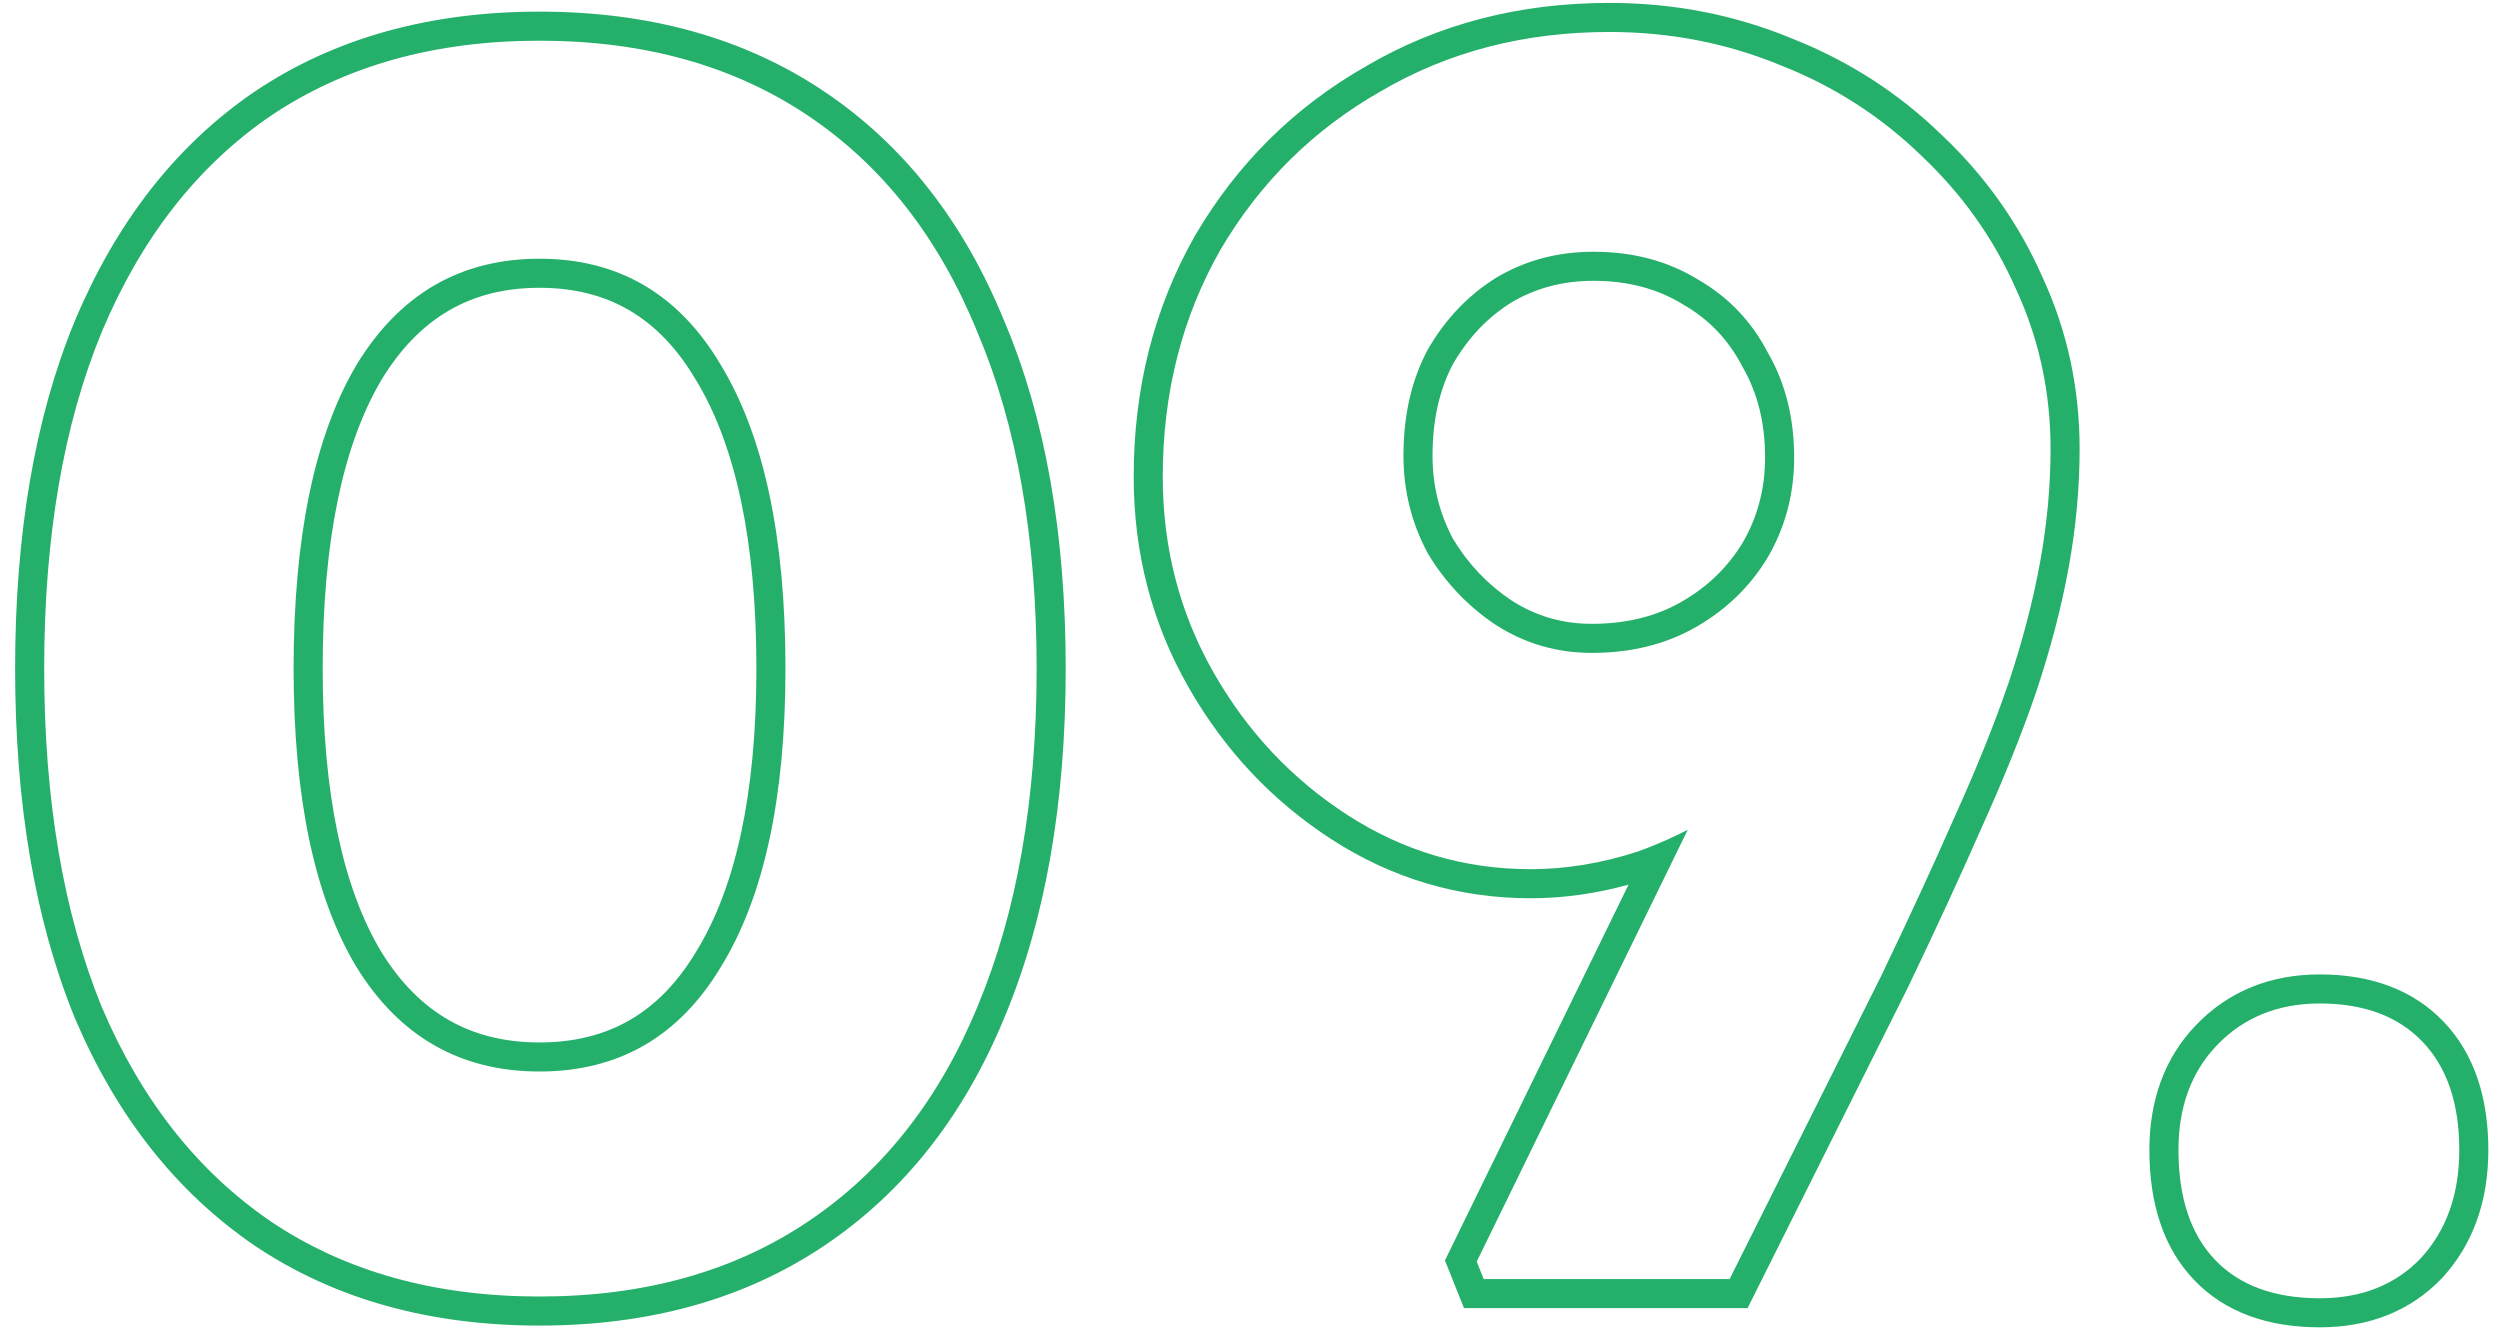 <svg xmlns="http://www.w3.org/2000/svg" width="86" height="46" viewBox="0 0 86 46" fill="none"><path fill-rule="evenodd" clip-rule="evenodd" d="M8.762 42.85L8.756 42.846C6.057 41.003 4.003 38.382 2.579 35.031L2.576 35.024L2.573 35.017C1.193 31.628 0.52 27.613 0.52 23C0.52 18.387 1.192 14.39 2.575 11.038L2.577 11.033C4 7.642 6.053 4.998 8.756 3.154L8.762 3.15C11.513 1.301 14.795 0.4 18.559 0.4C22.324 0.4 25.606 1.301 28.357 3.15C31.102 4.994 33.158 7.64 34.543 11.035C35.967 14.389 36.66 18.387 36.66 23C36.66 27.615 35.966 31.632 34.543 35.023C33.157 38.382 31.1 41.007 28.357 42.85C25.606 44.698 22.324 45.6 18.559 45.6C14.795 45.6 11.513 44.698 8.762 42.85ZM33.62 11.42C32.3 8.18 30.36 5.7 27.799 3.98C25.239 2.26 22.16 1.4 18.559 1.4C14.96 1.4 11.88 2.26 9.32 3.98C6.8 5.7 4.86 8.18 3.5 11.42C2.18 14.62 1.52 18.48 1.52 23C1.52 27.52 2.18 31.4 3.5 34.64C4.86 37.84 6.8 40.3 9.32 42.02C11.88 43.74 14.96 44.6 18.559 44.6C22.16 44.6 25.239 43.74 27.799 42.02C30.36 40.3 32.3 37.84 33.62 34.64C34.98 31.4 35.66 27.52 35.66 23C35.66 18.48 34.98 14.62 33.62 11.42ZM23.948 32.735C25.29 30.559 26.02 27.352 26.02 23C26.02 18.565 25.29 15.296 23.945 13.078L23.938 13.068C22.669 10.917 20.908 9.9 18.559 9.9C16.211 9.9 14.427 10.918 13.118 13.073C11.809 15.293 11.1 18.566 11.1 23C11.1 27.352 11.809 30.561 13.114 32.74C14.42 34.854 16.204 35.86 18.559 35.86C20.916 35.86 22.676 34.855 23.942 32.745L23.948 32.735ZM12.259 12.56C13.739 10.12 15.839 8.9 18.559 8.9C21.279 8.9 23.36 10.12 24.799 12.56C26.279 15 27.02 18.48 27.02 23C27.02 27.44 26.279 30.86 24.799 33.26C23.36 35.66 21.279 36.86 18.559 36.86C15.839 36.86 13.739 35.66 12.259 33.26C10.819 30.86 10.1 27.44 10.1 23C10.1 18.48 10.819 15 12.259 12.56ZM50.362 45L49.706 43.359L56.023 30.431C54.895 30.742 53.773 30.9 52.659 30.9C50.186 30.9 47.898 30.224 45.816 28.88C43.757 27.55 42.107 25.79 40.87 23.614C39.62 21.417 38.999 19.006 38.999 16.4C38.999 13.36 39.697 10.588 41.11 8.105L41.116 8.094C42.563 5.626 44.528 3.681 46.999 2.274C49.484 0.818 52.279 0.1 55.359 0.1C57.56 0.1 59.648 0.502 61.612 1.312C63.568 2.079 65.297 3.188 66.79 4.637C68.28 6.043 69.436 7.668 70.249 9.507C71.11 11.361 71.539 13.342 71.539 15.44C71.539 16.782 71.413 18.142 71.163 19.518C70.913 20.891 70.54 22.317 70.047 23.796L70.045 23.804C69.553 25.239 68.921 26.807 68.152 28.507C67.427 30.158 66.583 31.987 65.62 33.992L65.617 34L60.117 45H50.362ZM67.239 28.1C67.999 26.42 68.619 24.88 69.099 23.48C69.579 22.04 69.939 20.66 70.179 19.34C70.419 18.02 70.539 16.72 70.539 15.44C70.539 13.48 70.139 11.64 69.339 9.92C68.579 8.2 67.499 6.68 66.099 5.36C64.699 4 63.079 2.96 61.239 2.24C59.399 1.48 57.439 1.1 55.359 1.1C52.439 1.1 49.819 1.78 47.499 3.14C45.179 4.46 43.339 6.28 41.979 8.6C40.659 10.92 39.999 13.52 39.999 16.4C39.999 18.84 40.579 21.08 41.739 23.12C42.899 25.16 44.439 26.8 46.359 28.04C48.279 29.28 50.379 29.9 52.659 29.9C53.859 29.9 55.079 29.7 56.319 29.3C56.424 29.262 56.529 29.224 56.633 29.184C57.117 28.998 57.593 28.785 58.059 28.544L50.799 43.4L51.039 44H59.499L64.719 33.56C65.679 31.56 66.519 29.74 67.239 28.1ZM58.419 9.62C59.459 10.22 60.259 11.06 60.819 12.14C61.419 13.18 61.719 14.38 61.719 15.74C61.719 16.98 61.419 18.12 60.819 19.16C60.219 20.16 59.399 20.96 58.359 21.56C57.319 22.16 56.119 22.46 54.759 22.46C53.559 22.46 52.459 22.14 51.459 21.5C50.499 20.86 49.719 20.04 49.119 19.04C48.559 18 48.279 16.88 48.279 15.68C48.279 14.28 48.559 13.06 49.119 12.02C49.719 10.98 50.499 10.16 51.459 9.56C52.459 8.96 53.579 8.66 54.819 8.66C56.179 8.66 57.379 8.98 58.419 9.62ZM51.981 10.412C51.176 10.918 50.513 11.609 49.992 12.507C49.529 13.373 49.279 14.421 49.279 15.68C49.279 16.709 49.515 17.659 49.988 18.545C50.51 19.408 51.18 20.11 52.006 20.662C52.841 21.195 53.751 21.46 54.759 21.46C55.967 21.46 56.99 21.195 57.859 20.693C58.754 20.177 59.447 19.499 59.957 18.652C60.463 17.772 60.719 16.807 60.719 15.74C60.719 14.531 60.454 13.508 59.953 12.639L59.941 12.62L59.931 12.6C59.458 11.687 58.791 10.989 57.919 10.486L57.907 10.479L57.895 10.471C57.03 9.939 56.015 9.66 54.819 9.66C53.751 9.66 52.814 9.915 51.981 10.412ZM75.537 35.268C76.662 34.093 78.111 33.52 79.799 33.52C81.52 33.52 82.989 34.025 84.062 35.149C85.13 36.268 85.599 37.786 85.599 39.56C85.599 41.285 85.093 42.781 84.016 43.955L84.009 43.963L84.001 43.971C82.907 45.115 81.473 45.66 79.799 45.66C78.047 45.66 76.554 45.16 75.476 44.03C74.403 42.907 73.939 41.365 73.939 39.56C73.939 37.867 74.45 36.404 75.537 35.268ZM76.199 43.34C77.039 44.22 78.239 44.66 79.799 44.66C81.239 44.66 82.399 44.2 83.279 43.28C84.159 42.32 84.599 41.08 84.599 39.56C84.599 37.96 84.179 36.72 83.339 35.84C82.499 34.96 81.319 34.52 79.799 34.52C78.359 34.52 77.179 35 76.259 35.96C75.379 36.88 74.939 38.08 74.939 39.56C74.939 41.2 75.359 42.46 76.199 43.34Z" fill="#24B06A"></path></svg>